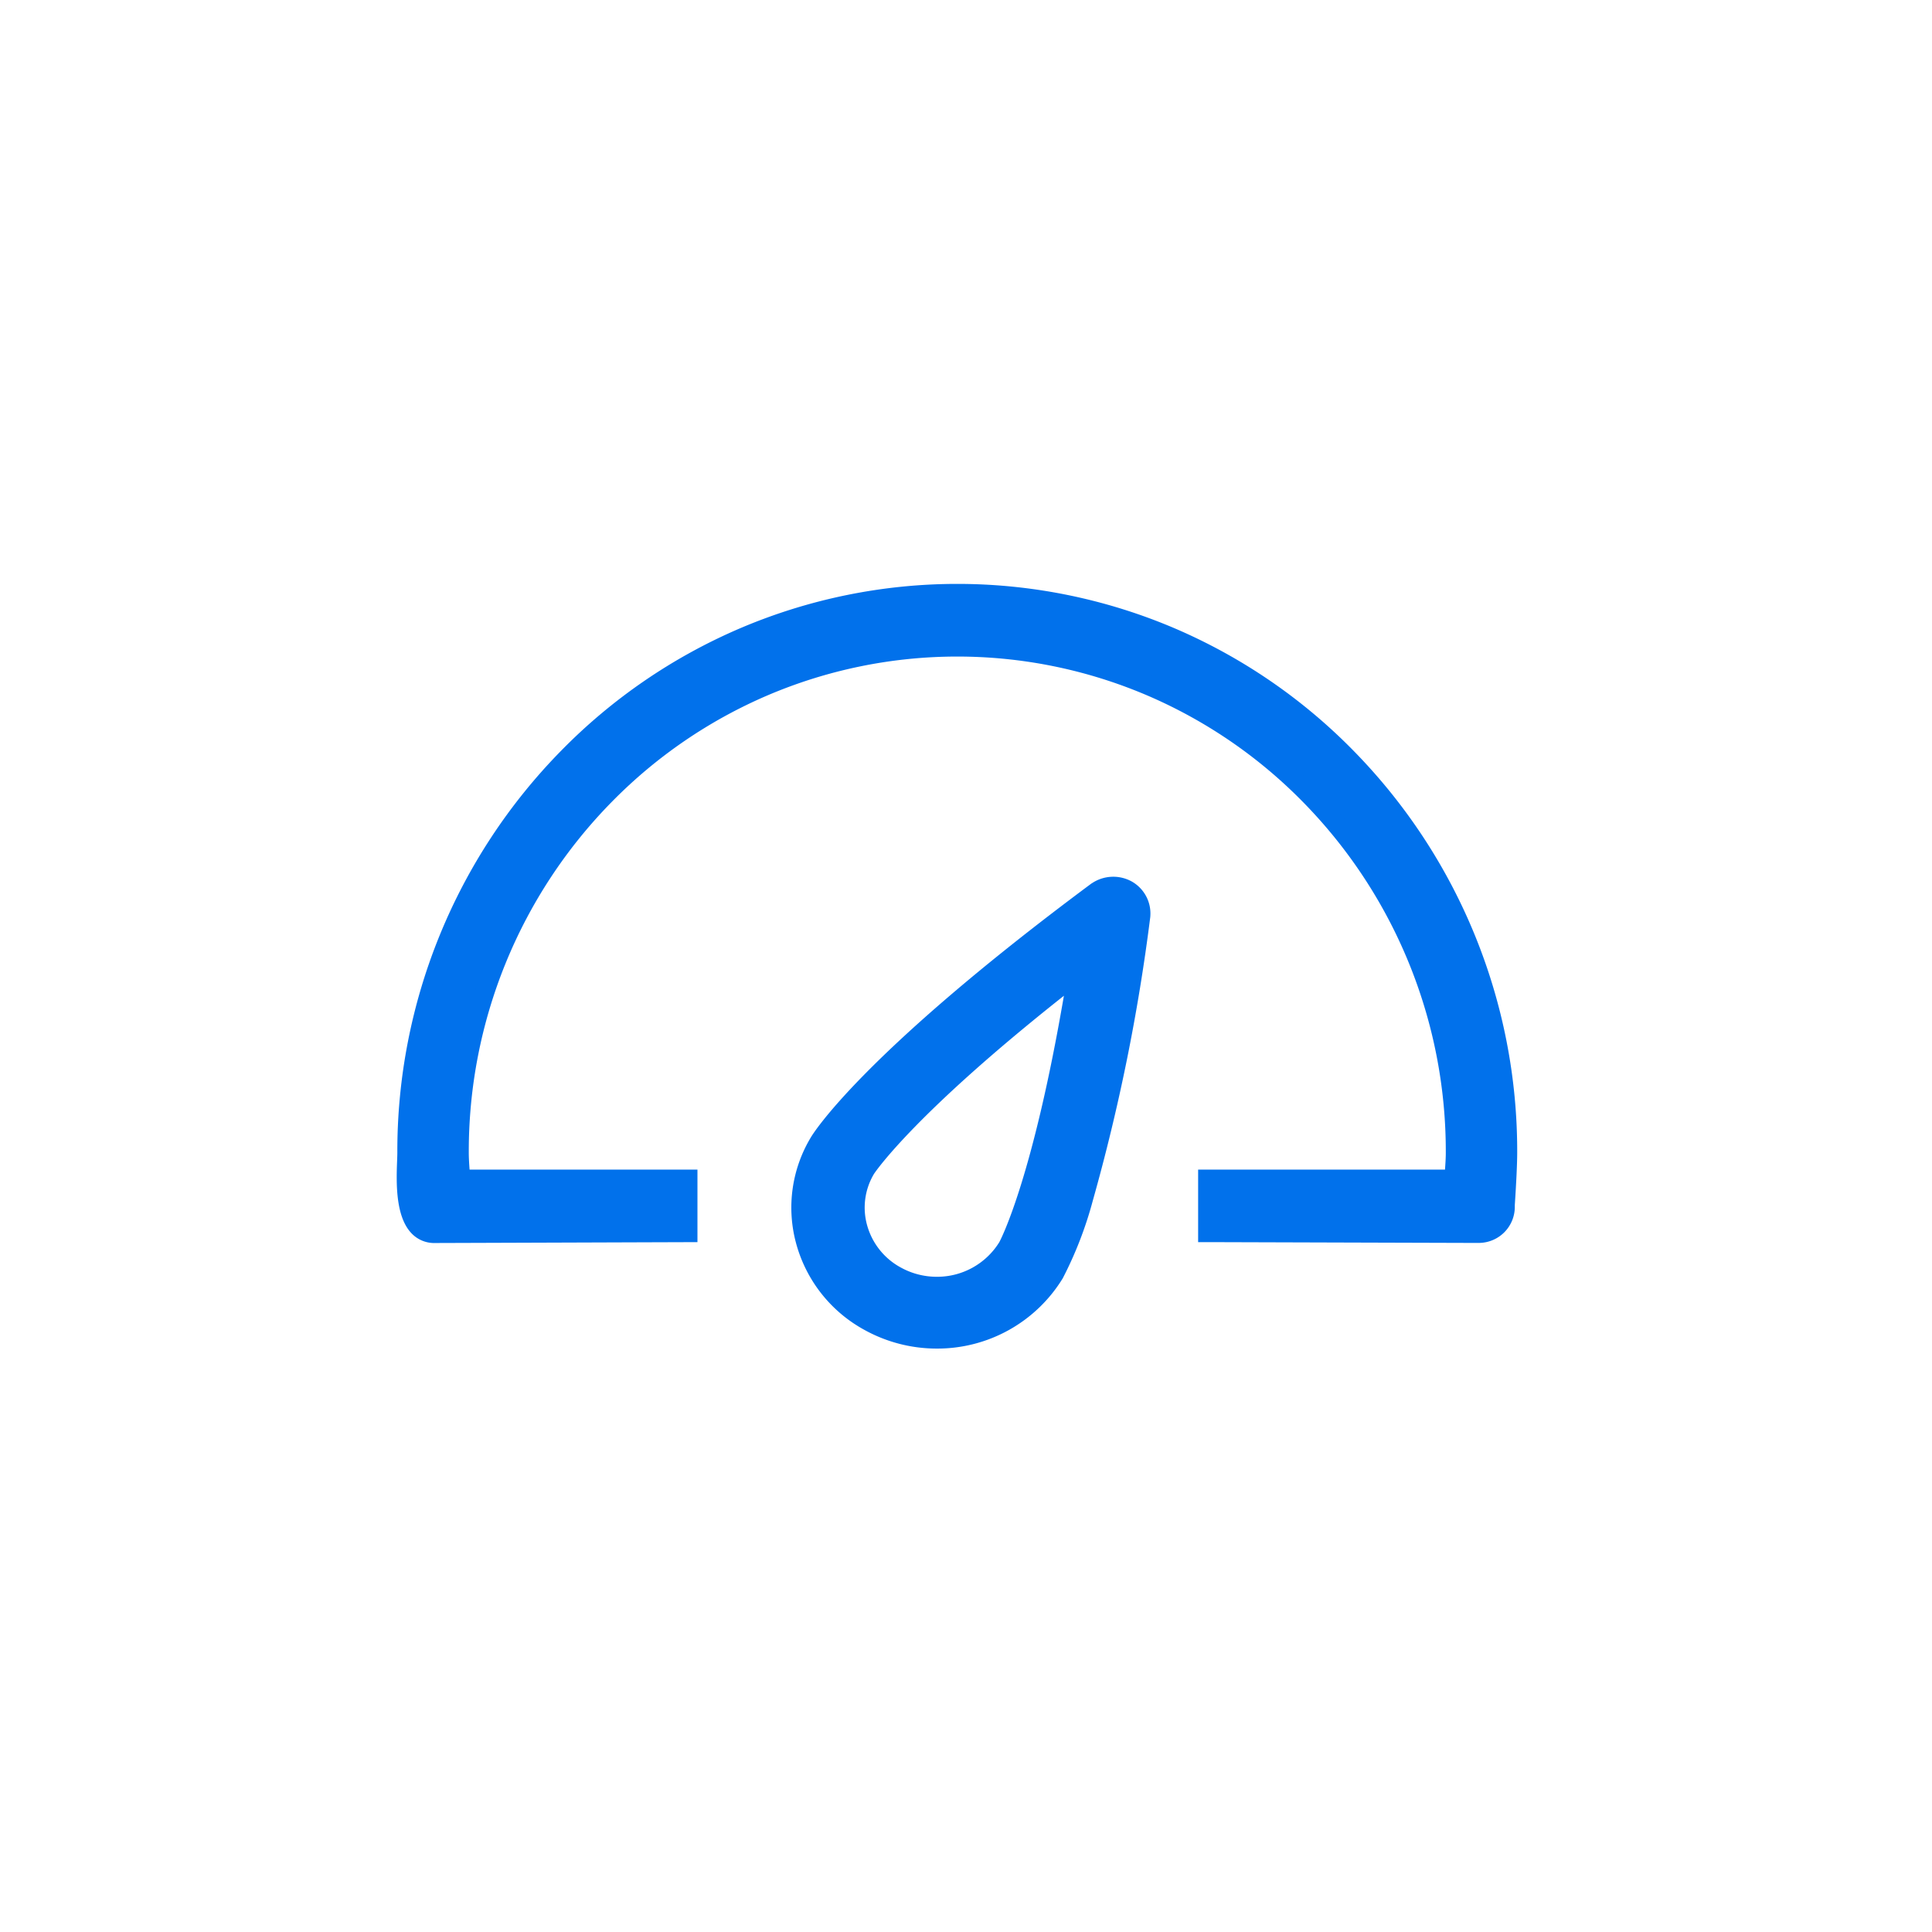 <svg id="icon-speed-electricblue" xmlns="http://www.w3.org/2000/svg" width="100" height="100" viewBox="0 0 100 100">
  <rect id="Rectangle_4666" data-name="Rectangle 4666" width="100" height="100" fill="rgba(255,255,255,0)"/>
  <g id="smb-i-speed" transform="translate(21.034 20.49)">
    <g id="i-speed" transform="translate(-0.5 9.733)">
      <path id="iconfinder_48.Dashboard_290102" d="M4.516,43.115c-.02,0,13.067-.044,13.067-.044V40.315H5.818c-.026-.46-.073-.912-.073-1.378A25.983,25.983,0,0,1,31.524,12.756,25.983,25.983,0,0,1,57.3,38.937c0,.466-.047.918-.072,1.378H44.481v2.756l14.051.043a1.367,1.367,0,0,0,1.357-1.378.105.105,0,0,0,0-.022c0-.008,0-.015,0-.022s.128-1.838.128-2.755A28.716,28.716,0,0,0,31.524,10,28.716,28.716,0,0,0,3.032,38.937C3.032,39.853,2.654,43.171,4.516,43.115Zm35.8-17.781a1.5,1.5,0,0,0-1.545.069c-11.9,8.846-14.351,12.916-14.4,12.991a6.661,6.661,0,0,0,2.576,9.275,7.179,7.179,0,0,0,9.613-2.486c.047-.073,2.475-4.153,4.465-18.522A1.4,1.4,0,0,0,40.311,25.334ZM34.12,43.827a4.274,4.274,0,0,1-3.662,2.037,4.33,4.33,0,0,1-2.106-.547,4.065,4.065,0,0,1-1.967-2.472,3.91,3.91,0,0,1,.411-3.076c.023-.034,2.133-3.288,10.938-10.125C36,40.413,34.135,43.8,34.12,43.827Z" transform="translate(-2.507 -9.5)" fill="#0171eb" fill-rule="evenodd"/>
      <path id="iconfinder_48.Dashboard_290102_-_Outline" data-name="iconfinder_48.Dashboard_290102 - Outline" d="M30.451,49.079a7.607,7.607,0,0,0,6.522-3.636h0a19.889,19.889,0,0,0,1.554-4.012,99.971,99.971,0,0,0,2.978-14.7V26.72A1.9,1.9,0,0,0,40.54,24.9a1.982,1.982,0,0,0-2.066.1l-.006,0c-11.923,8.86-14.426,12.967-14.527,13.138a7.045,7.045,0,0,0-.78,5.451,7.265,7.265,0,0,0,3.542,4.52A7.719,7.719,0,0,0,30.451,49.079Zm5.688-4.167-.007.011a6.621,6.621,0,0,1-5.681,3.156,6.746,6.746,0,0,1-3.275-.849,6.277,6.277,0,0,1-3.064-3.9,6.041,6.041,0,0,1,.672-4.675,20.065,20.065,0,0,1,2.7-3.135,101.869,101.869,0,0,1,11.562-9.71,1.015,1.015,0,0,1,1.022-.037.9.9,0,0,1,.462.826C38.577,40.693,36.2,44.8,36.139,44.913Zm-5.688,1.451a4.767,4.767,0,0,0,4.082-2.276l.011-.019c.078-.144,1.944-3.658,3.669-14.343l.2-1.243-.984.764c-8.547,6.637-10.816,9.893-11.047,10.242l-.013.021a4.4,4.4,0,0,0-.464,3.471,4.562,4.562,0,0,0,2.2,2.774A4.816,4.816,0,0,0,30.451,46.364Zm3.236-2.787a3.782,3.782,0,0,1-3.236,1.787,3.842,3.842,0,0,1-1.869-.485,3.573,3.573,0,0,1-1.731-2.17,3.4,3.4,0,0,1,.352-2.67c.139-.208,2.2-3.184,9.83-9.22C35.426,40.2,33.805,43.356,33.687,43.577Zm-29.225.039h.056c.285,0,12.93-.044,13.058-.044l.49,0V39.815H6.271c-.021-.3-.041-.587-.041-.878a25.8,25.8,0,0,1,7.406-18.159,25.186,25.186,0,0,1,8.038-5.5,25.011,25.011,0,0,1,19.685,0,25.186,25.186,0,0,1,8.038,5.5A25.8,25.8,0,0,1,56.8,38.937c0,.291-.02.576-.041.878H43.981v3.754h.49l13.559.041v0h.493a1.866,1.866,0,0,0,1.849-1.878q0-.011,0-.022l0-.06c.081-1.235.124-2.174.124-2.716a29.578,29.578,0,0,0-8.489-20.816A28.865,28.865,0,0,0,42.8,11.813a28.668,28.668,0,0,0-22.564,0,28.865,28.865,0,0,0-9.213,6.308A29.578,29.578,0,0,0,2.532,38.937c0,.1-.005.241-.011.4-.04,1.076-.108,2.876.737,3.768A1.617,1.617,0,0,0,4.462,43.616Zm12.621-1.043-12.54.042-.05,0h0a.649.649,0,0,1-.528-.2c-.554-.586-.492-2.241-.462-3.037.007-.173.012-.322.012-.442a28.57,28.57,0,0,1,8.2-20.108,27.887,27.887,0,0,1,8.9-6.094,27.7,27.7,0,0,1,21.8,0,27.886,27.886,0,0,1,8.9,6.094,28.57,28.57,0,0,1,8.2,20.108c0,.363-.021,1.117-.122,2.65l0,.04a.542.542,0,0,0-.007.087v.05l0,.015a.872.872,0,0,1-.864.835h-.039l-13.52-.041V40.815H57.689l.025-.473c.008-.147.018-.3.028-.442.022-.311.044-.632.044-.963a26.81,26.81,0,0,0-7.695-18.866,26.165,26.165,0,0,0-8.35-5.718,25.979,25.979,0,0,0-20.451,0,26.165,26.165,0,0,0-8.35,5.718A26.81,26.81,0,0,0,5.246,38.937c0,.337.023.664.046.981.01.14.02.284.028.425l.026.472H17.084Z" transform="translate(-2.5 -9.5)" fill="#0171eb"/>
    </g>
  </g>
</svg>
